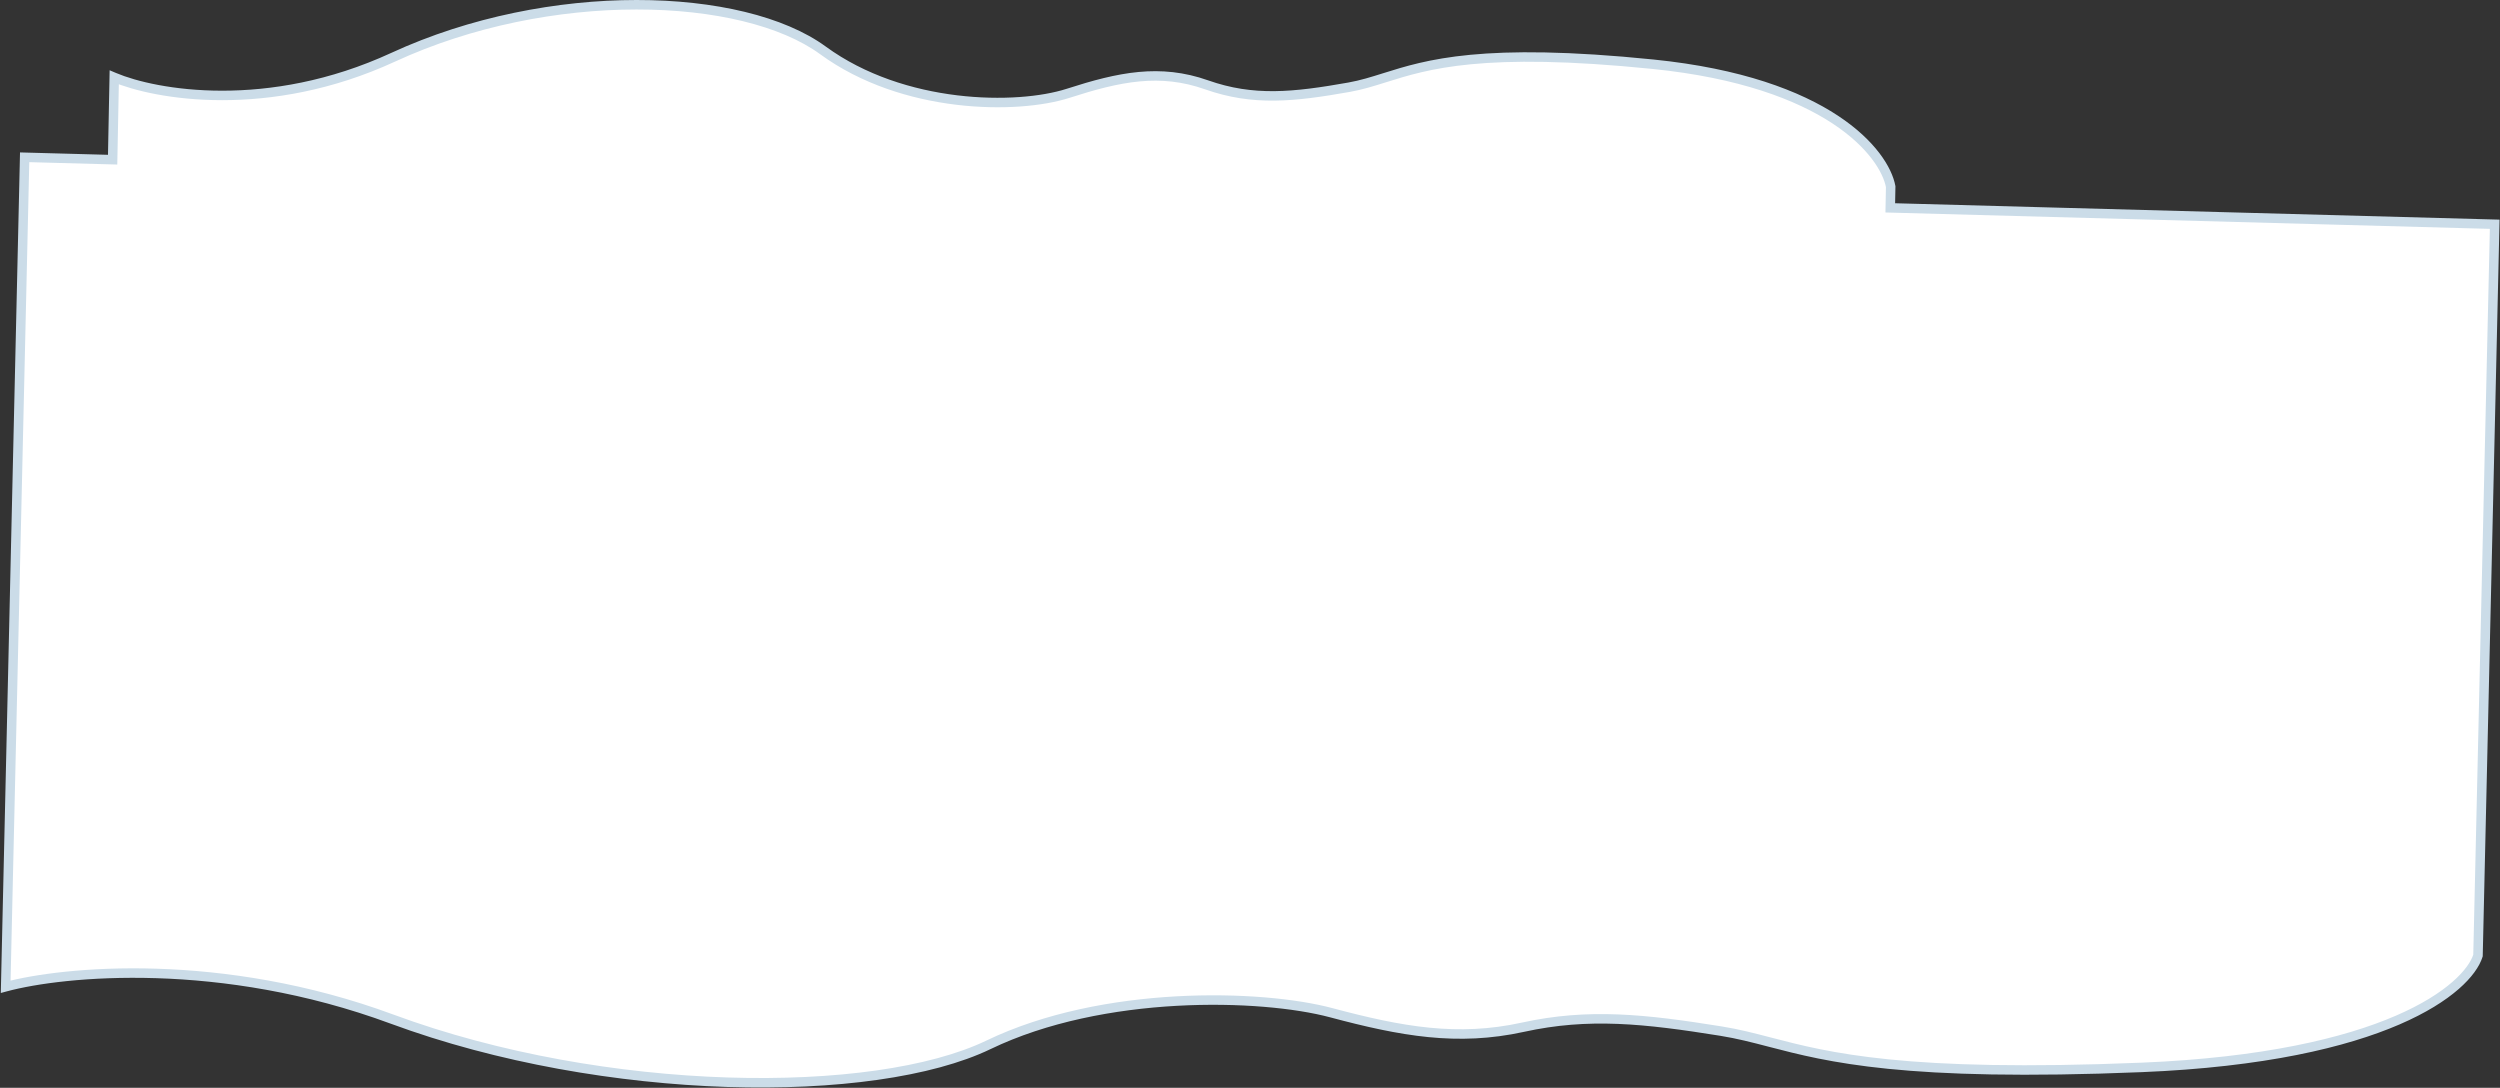 <?xml version="1.0" encoding="UTF-8"?> <svg xmlns="http://www.w3.org/2000/svg" width="2636" height="1147" viewBox="0 0 2636 1147" fill="none"><rect x="0" y="0" width="2636" height="1147" fill="#333333" stroke="none"/><path fill-rule="evenodd" clip-rule="evenodd" d="M1993.54 196.816C1987.02 161.594 1927.73 86.461 1742.78 67.706C1563.26 49.502 1504.51 67.959 1459.95 81.961C1447.12 85.991 1435.47 89.652 1422.45 91.964C1364.2 102.31 1321.42 106.82 1272.24 89.459C1223.07 72.098 1180.21 80.959 1126.37 98.344C1072.53 115.728 952.456 115.031 867.72 53.113C782.984 -8.806 579.363 -15.684 414.538 60.355C282.679 121.186 163.535 99.843 120.446 81.568L118.757 168.359L25.987 165.845L6 1040.44C66.747 1024.07 233.259 1007.98 413.33 1074.54C638.42 1157.74 921.519 1159.8 1042.27 1101.66C1163.03 1043.51 1329.81 1048.09 1403.7 1067.82C1477.6 1087.55 1536.67 1098.28 1605.83 1083.09C1674.98 1067.91 1734.16 1074.29 1814.53 1087.18C1832.5 1090.06 1848.49 1094.23 1866.1 1098.82C1927.29 1114.77 2007.95 1135.78 2258.15 1125.47C2515.91 1114.85 2601.99 1042.39 2612.8 1007.48L2630.42 236.448L1993.11 219.171L1993.54 196.816Z" fill="white"></path><path d="M1742.78 67.706L1742.28 72.681L1742.78 67.706ZM1993.54 196.816L1998.54 196.914L1998.55 196.405L1998.46 195.906L1993.54 196.816ZM1459.95 81.961L1461.44 86.731V86.731L1459.95 81.961ZM1422.45 91.964L1421.58 87.041L1422.45 91.964ZM1272.24 89.459L1270.58 94.174L1272.24 89.459ZM867.72 53.113L870.67 49.076L867.72 53.113ZM414.538 60.355L416.633 64.895L414.538 60.355ZM120.446 81.568L122.398 76.965L115.591 74.078L115.447 81.471L120.446 81.568ZM118.757 168.359L118.622 173.358L123.658 173.494L123.756 168.457L118.757 168.359ZM25.987 165.845L26.123 160.846L21.103 160.71L20.989 165.73L25.987 165.845ZM6 1040.44L1.001 1040.33L0.849 1047.01L7.301 1045.27L6 1040.44ZM413.33 1074.54L411.597 1079.23L413.33 1074.54ZM1042.27 1101.66L1044.44 1106.16L1042.27 1101.66ZM1403.7 1067.82L1404.99 1062.99L1403.7 1067.82ZM1605.83 1083.09L1604.75 1078.21L1605.83 1083.09ZM1814.53 1087.18L1815.33 1082.25L1814.53 1087.18ZM1866.1 1098.82L1864.84 1103.66L1866.1 1098.82ZM2258.15 1125.47L2257.94 1120.48L2258.15 1125.47ZM2612.8 1007.48L2617.58 1008.96L2617.78 1008.3L2617.8 1007.6L2612.8 1007.48ZM2630.42 236.448L2635.42 236.562L2635.53 231.585L2630.56 231.45L2630.42 236.448ZM1993.11 219.171L1988.11 219.074L1988.01 224.035L1992.97 224.169L1993.11 219.171ZM1742.28 72.681C1834.16 81.998 1894.4 105.279 1932.32 130.261C1970.37 155.324 1985.69 181.883 1988.62 197.727L1998.46 195.906C1994.87 176.527 1977.29 147.909 1937.82 121.911C1898.24 95.833 1836.35 72.169 1743.29 62.732L1742.28 72.681ZM1461.44 86.731C1483.62 79.765 1509.05 71.773 1551.23 67.733C1593.5 63.685 1652.72 63.599 1742.28 72.681L1743.29 62.732C1653.32 53.608 1593.41 53.649 1550.28 57.779C1507.06 61.917 1480.84 70.155 1458.45 77.191L1461.44 86.731ZM1423.33 96.887C1436.71 94.51 1448.66 90.748 1461.44 86.731L1458.45 77.191C1445.58 81.234 1434.23 84.794 1421.58 87.041L1423.33 96.887ZM1270.58 94.174C1321.07 111.996 1364.96 107.253 1423.33 96.887L1421.58 87.041C1363.44 97.366 1321.78 101.643 1273.91 84.744L1270.58 94.174ZM1127.91 103.102C1181.53 85.786 1223.03 77.388 1270.58 94.174L1273.91 84.744C1223.1 66.807 1178.88 76.133 1124.83 93.586L1127.91 103.102ZM864.77 57.15C908.013 88.749 960.101 104.618 1008.03 110.43C1055.9 116.236 1100.14 112.068 1127.91 103.102L1124.83 93.586C1098.76 102.004 1056.04 106.179 1009.23 100.503C962.482 94.834 912.163 79.396 870.67 49.076L864.77 57.15ZM416.633 64.895C498.323 27.209 589.71 10.045 671.165 10C752.805 9.955 823.642 27.097 864.77 57.15L870.67 49.076C827.061 17.21 753.72 -0.046 671.159 9.10759e-05C588.414 0.046 495.579 17.462 412.444 55.815L416.633 64.895ZM118.494 86.171C162.772 104.951 283.39 126.364 416.633 64.895L412.444 55.815C281.967 116.008 164.299 94.736 122.398 76.965L118.494 86.171ZM123.756 168.457L125.445 81.665L115.447 81.471L113.758 168.262L123.756 168.457ZM118.893 163.361L26.123 160.846L25.852 170.843L118.622 173.358L118.893 163.361ZM20.989 165.73L1.001 1040.33L10.999 1040.55L30.986 165.959L20.989 165.73ZM7.301 1045.27C67.144 1029.14 232.588 1013.06 411.597 1079.23L415.064 1069.85C233.929 1002.89 66.35 1019 4.699 1035.61L7.301 1045.27ZM411.597 1079.23C524.72 1121.04 652.31 1142.44 766.768 1146.1C881.054 1149.76 982.982 1135.76 1044.44 1106.16L1040.11 1097.15C980.812 1125.7 880.812 1139.74 767.088 1136.1C653.534 1132.47 527.03 1111.23 415.064 1069.85L411.597 1079.23ZM1044.44 1106.16C1104.03 1077.47 1175.21 1064.16 1240.84 1060.53C1306.49 1056.89 1366.1 1062.95 1402.41 1072.65L1404.99 1062.99C1367.41 1052.95 1306.69 1046.86 1240.29 1050.54C1173.86 1054.22 1101.27 1067.7 1040.11 1097.15L1044.44 1106.16ZM1402.41 1072.65C1476.49 1092.43 1536.53 1103.43 1606.9 1087.98L1604.75 1078.21C1536.81 1093.13 1478.71 1082.67 1404.99 1062.99L1402.41 1072.65ZM1606.9 1087.98C1675.07 1073.01 1733.45 1079.24 1813.74 1092.12L1815.33 1082.25C1734.86 1069.34 1674.89 1062.81 1604.75 1078.21L1606.9 1087.98ZM1813.74 1092.12C1831.43 1094.96 1847.2 1099.06 1864.84 1103.66L1867.36 1093.98C1849.78 1089.4 1833.56 1085.17 1815.33 1082.25L1813.74 1092.12ZM1864.84 1103.66C1926.55 1119.74 2007.7 1140.8 2258.36 1130.47L2257.94 1120.48C2008.19 1130.77 1928.03 1109.79 1867.36 1093.98L1864.84 1103.66ZM2258.36 1130.47C2387.64 1125.14 2474.25 1104.3 2530.06 1080.17C2557.98 1068.11 2578.27 1055.2 2592.36 1042.92C2606.38 1030.7 2614.5 1018.89 2617.58 1008.96L2608.03 1006C2605.69 1013.53 2599 1023.86 2585.79 1035.38C2572.64 1046.84 2553.28 1059.25 2526.1 1070.99C2471.73 1094.49 2386.42 1115.18 2257.94 1120.48L2258.36 1130.47ZM2617.8 1007.6L2635.42 236.562L2625.42 236.334L2607.8 1007.37L2617.8 1007.6ZM2630.56 231.45L1993.24 214.173L1992.97 224.169L2630.29 241.446L2630.56 231.45ZM1988.54 196.719L1988.11 219.074L1998.11 219.268L1998.54 196.914L1988.54 196.719Z" fill="#CBDCE8"></path></svg> 